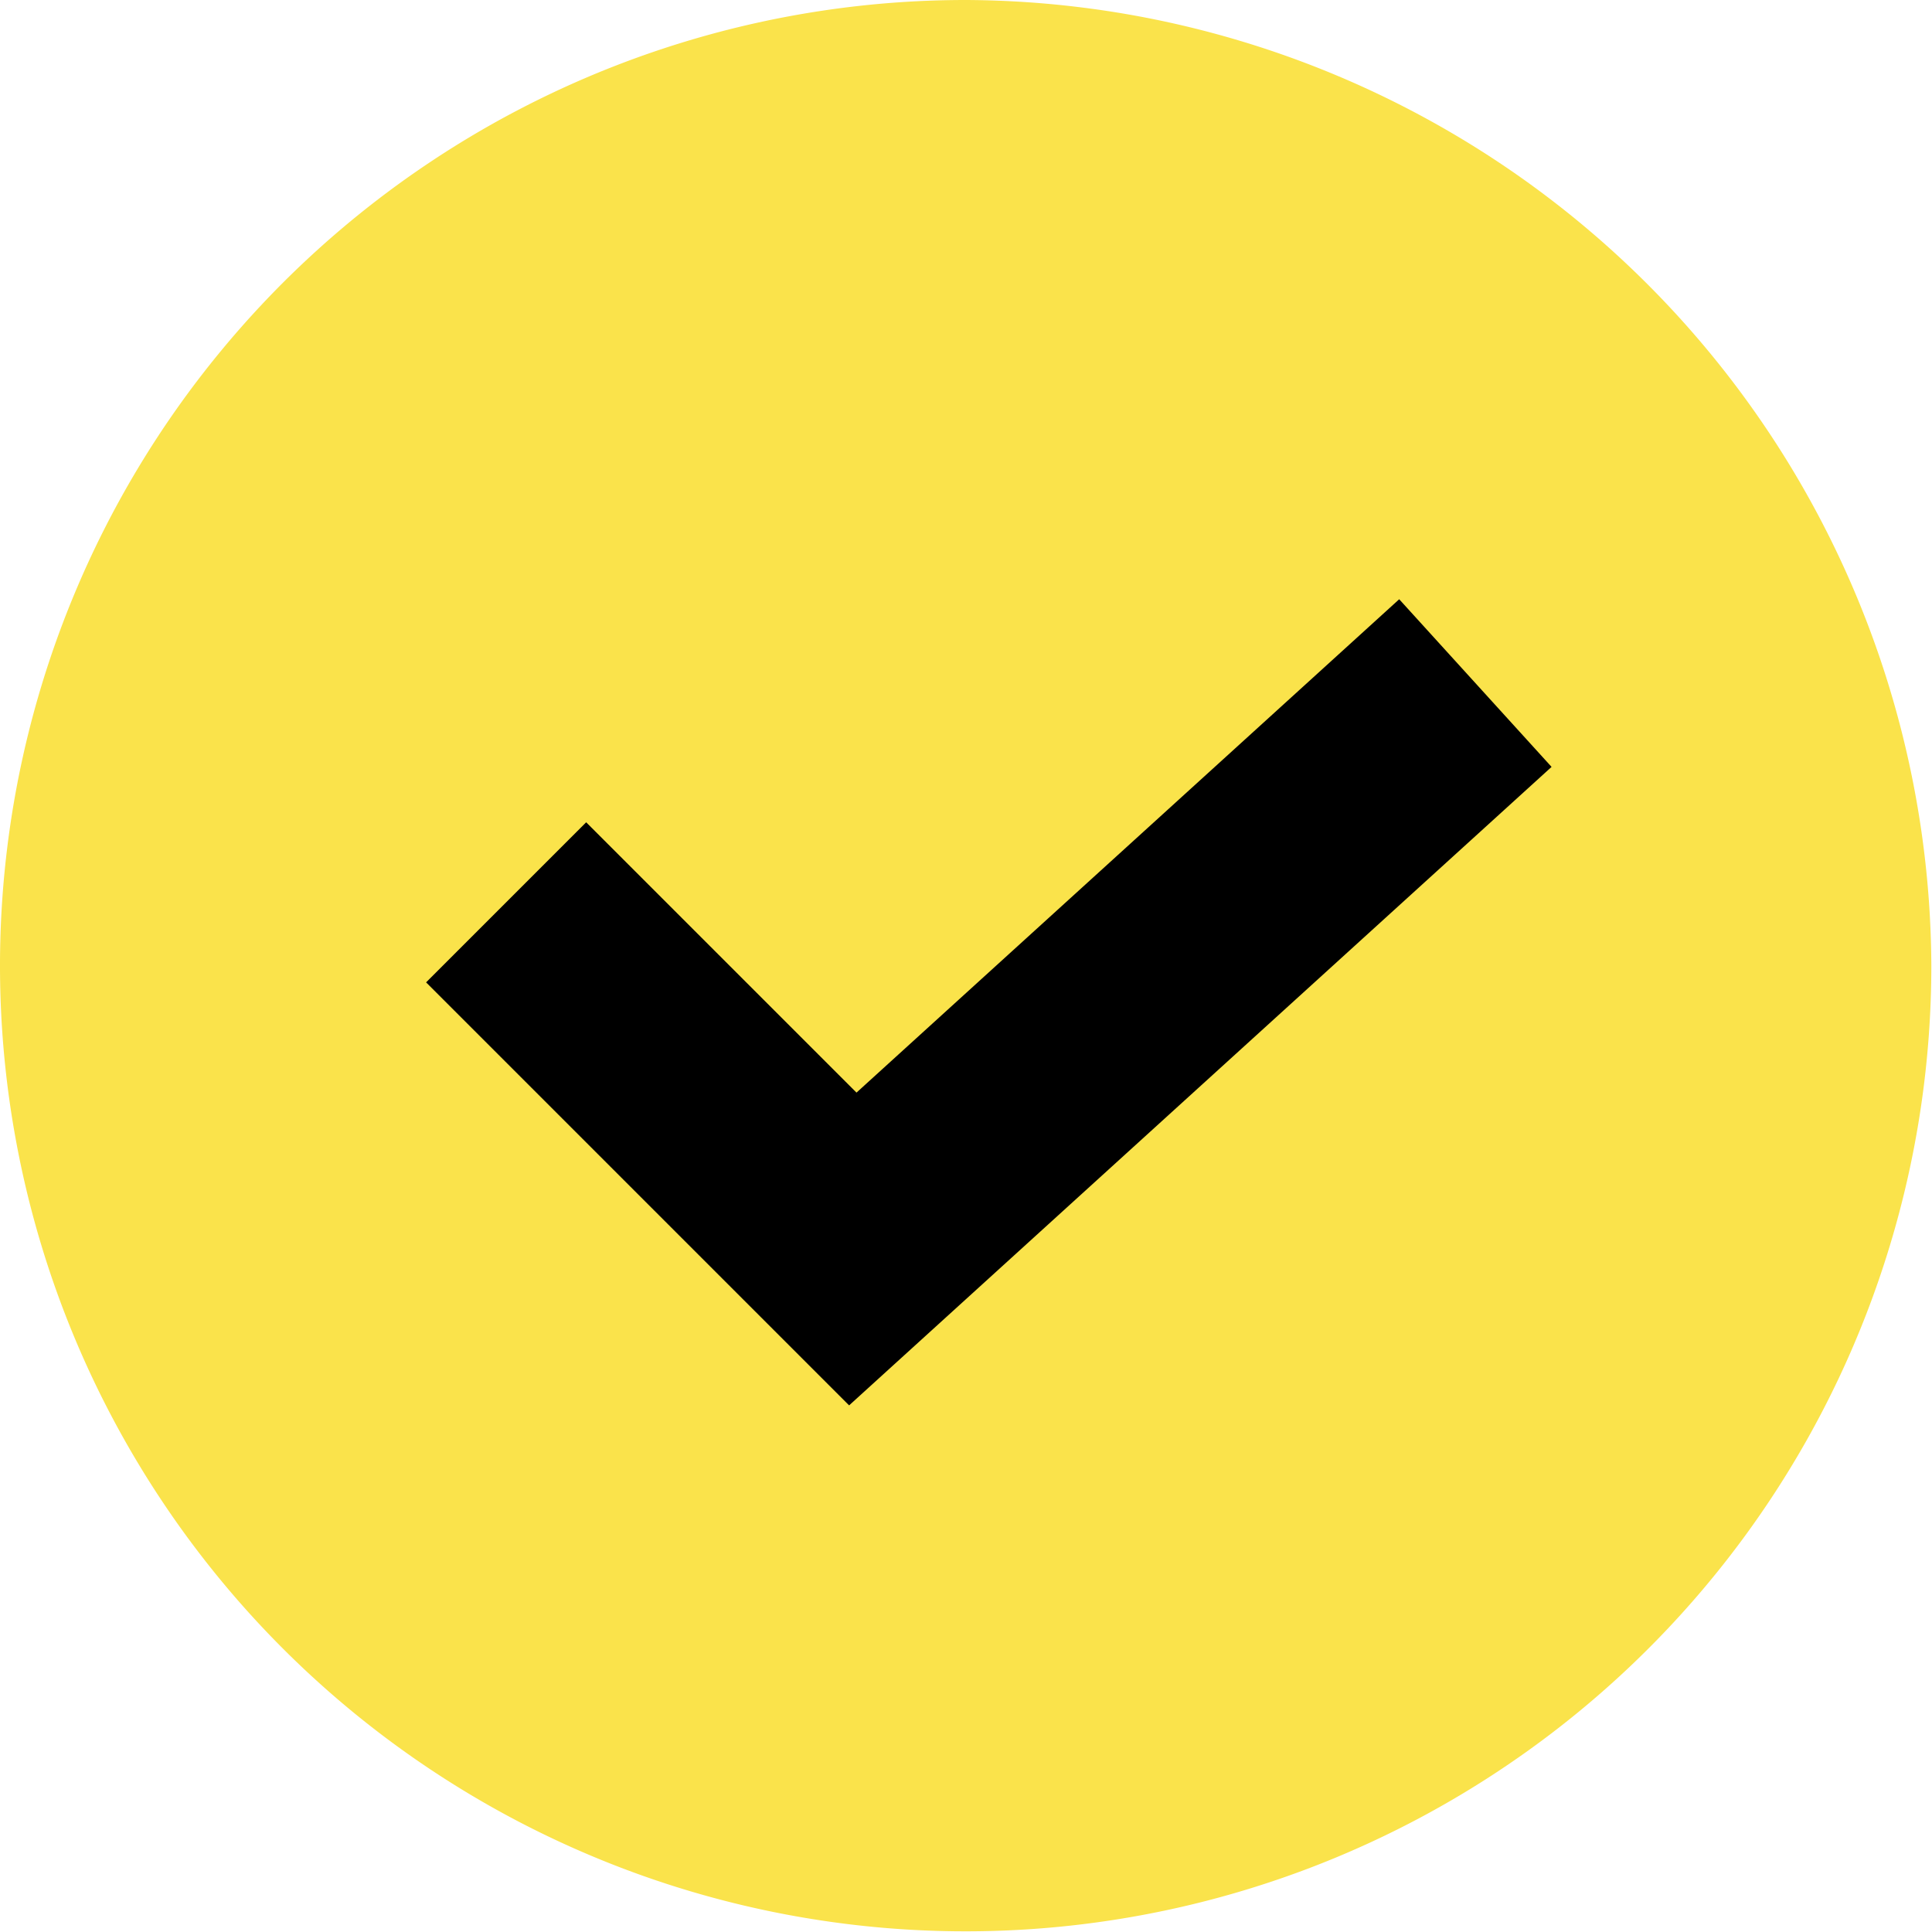 <svg xmlns="http://www.w3.org/2000/svg" width="28.81" height="28.81" viewBox="0 0 28.81 28.81">
  <g id="Raggruppa_190" data-name="Raggruppa 190" transform="translate(-765 -4786)">
    <circle id="Ellisse_5" data-name="Ellisse 5" cx="12" cy="12" r="12" transform="translate(768 4789.4)"/>
    <g id="check" transform="translate(765 4786)">
      <g id="Raggruppa_189" data-name="Raggruppa 189">
        <path id="Tracciato_98" data-name="Tracciato 98" d="M14.4,0a14.4,14.4,0,1,0,14.4,14.4A14.461,14.461,0,0,0,14.4,0ZM12.662,20.957,6.354,14.649l2.387-2.387,4.031,4.031,8.093-7.357,2.272,2.5Z" fill="#fae34b"/>
      </g>
    </g>
  </g>
</svg>
